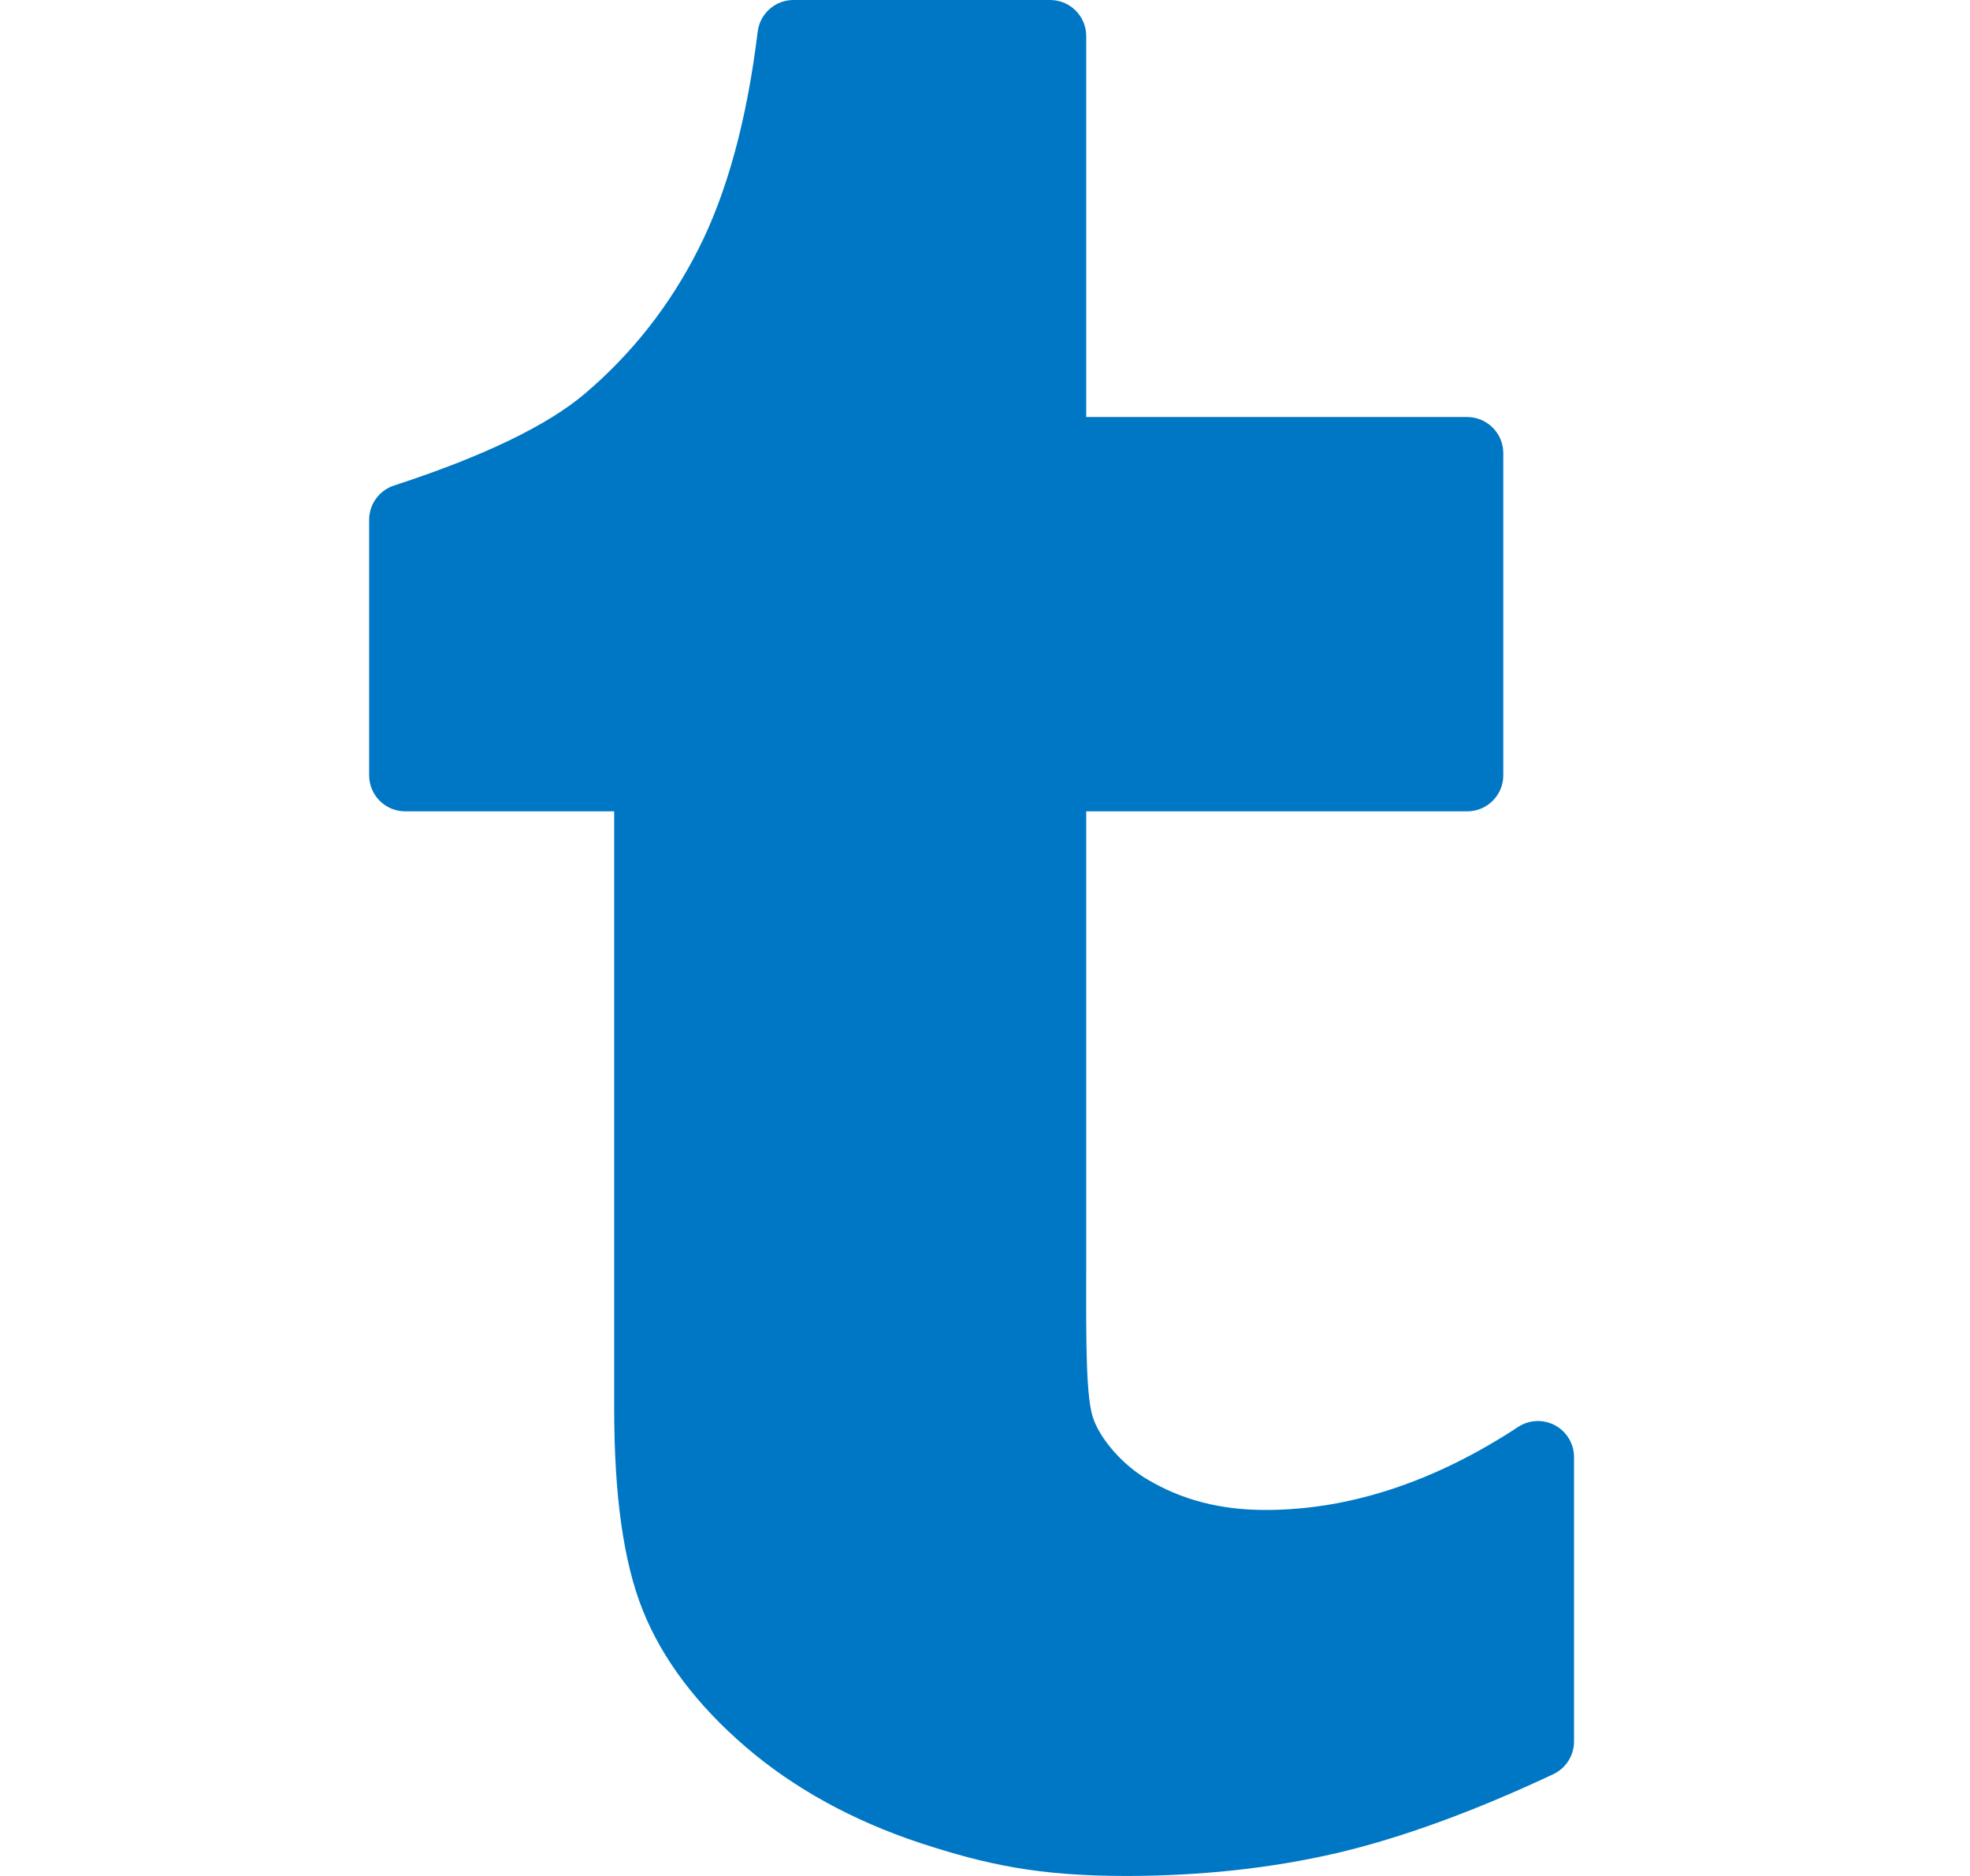 <?xml version="1.0" encoding="UTF-8"?> <svg xmlns="http://www.w3.org/2000/svg" width="21" height="20" viewBox="0 0 21 20" fill="none"> <g clip-path="url(#clip0_4847_80336)"> <path d="M16.577 15.196C16.453 15.129 16.301 15.135 16.183 15.213C15.289 15.8 14.383 16.098 13.489 16.098C13.009 16.098 12.597 15.991 12.227 15.77C11.975 15.621 11.742 15.36 11.658 15.134C11.576 14.919 11.577 14.339 11.579 13.538L11.579 8.65H15.64C15.852 8.65 16.025 8.478 16.025 8.265V4.831C16.025 4.619 15.852 4.446 15.64 4.446H11.579V0.385C11.579 0.172 11.407 0 11.194 0H8.458C8.264 0 8.1 0.145 8.077 0.338C7.962 1.279 7.749 2.06 7.442 2.661C7.143 3.253 6.738 3.769 6.238 4.194C5.838 4.535 5.152 4.866 4.201 5.176C4.042 5.228 3.935 5.375 3.935 5.542V8.265C3.935 8.478 4.107 8.65 4.32 8.65H6.547V15.009C6.547 15.946 6.646 16.651 6.851 17.165C7.059 17.687 7.43 18.178 7.951 18.626C8.464 19.066 9.089 19.41 9.81 19.649C10.508 19.877 11.065 20 12.003 20C12.796 20 13.552 19.918 14.25 19.756C14.936 19.595 15.713 19.312 16.558 18.915C16.693 18.851 16.779 18.715 16.779 18.567V15.534C16.779 15.393 16.701 15.263 16.577 15.196Z" fill="#0077C5"></path> </g> <defs> <clipPath id="clip0_4847_80336"> <rect width="20" height="20" fill="white" transform="translate(0.357)"></rect> </clipPath> </defs> </svg> 